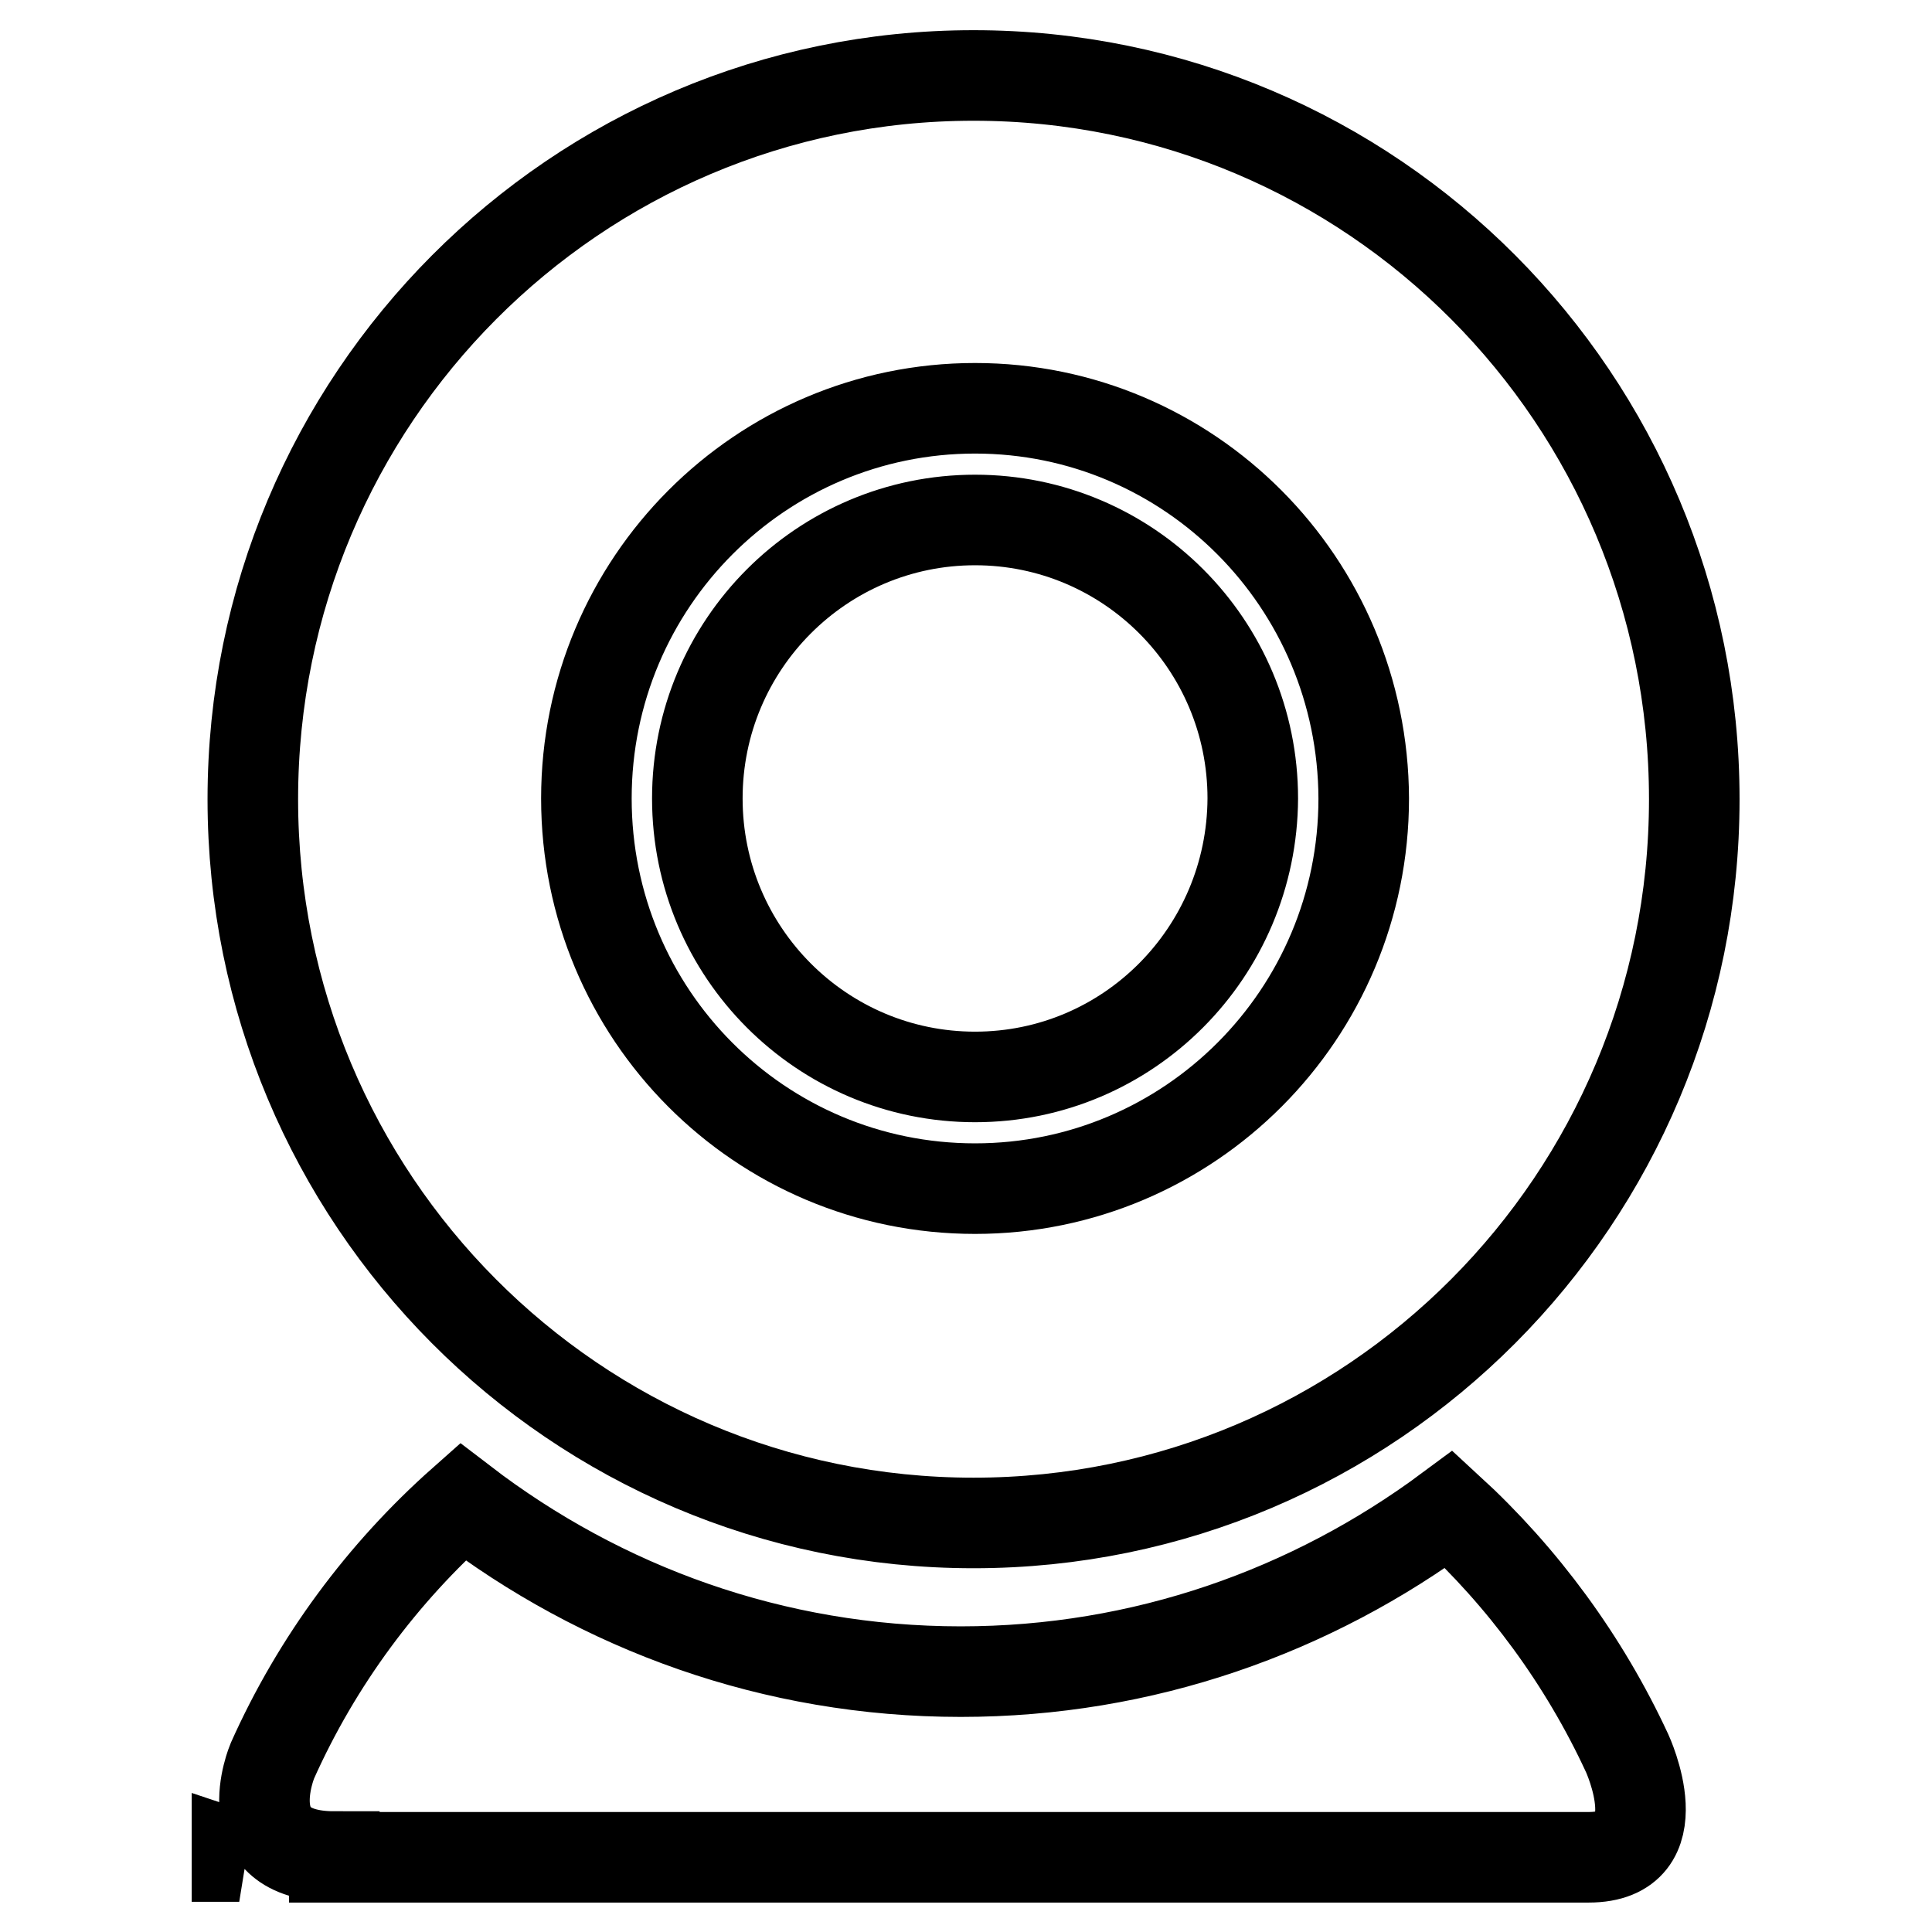 <?xml version="1.0" encoding="utf-8"?>
<!-- Svg Vector Icons : http://www.onlinewebfonts.com/icon -->
<!DOCTYPE svg PUBLIC "-//W3C//DTD SVG 1.1//EN" "http://www.w3.org/Graphics/SVG/1.1/DTD/svg11.dtd">
<svg version="1.1" xmlns="http://www.w3.org/2000/svg" xmlns:xlink="http://www.w3.org/1999/xlink" x="0px" y="0px" viewBox="0 0 256 256" enable-background="new 0 0 256 256" xml:space="preserve">
<g> <path stroke-width="12" fill-opacity="0" stroke="#000000"  d="M129,201.8c-52.8,0-95.5-42.9-95.5-95.9S76.3,10,129,10c52.8,0,95.5,42.9,95.5,95.9S181.8,201.8,129,201.8 L129,201.8z M129.2,54.1c-28.4,0-51.5,23.1-51.5,51.7c0,28.6,23,51.7,51.5,51.7c28.4,0,51.5-23.1,51.5-51.7 C180.6,77.2,157.6,54.1,129.2,54.1L129.2,54.1z M129.2,142.7c-20.3,0-36.8-16.5-36.8-36.9c0-20.4,16.5-36.9,36.8-36.9 c20.3,0,36.8,16.5,36.8,36.9C165.9,126.2,149.5,142.7,129.2,142.7L129.2,142.7z M31.7,246h-0.3c0,0,0-0.1,0-0.1L31.7,246L31.7,246z  M44.3,246c-13.6,0-8.2-12.7-8.2-12.7c5.9-13.2,14.6-24.9,25.2-34.3c18.4,14.1,41.2,22.5,66,22.5c24.2,0,46.5-8,64.7-21.5 c9.8,9,17.9,20,23.6,32.3c0,0,6.4,13.8-5.1,13.8H44.3z"/></g>
</svg>